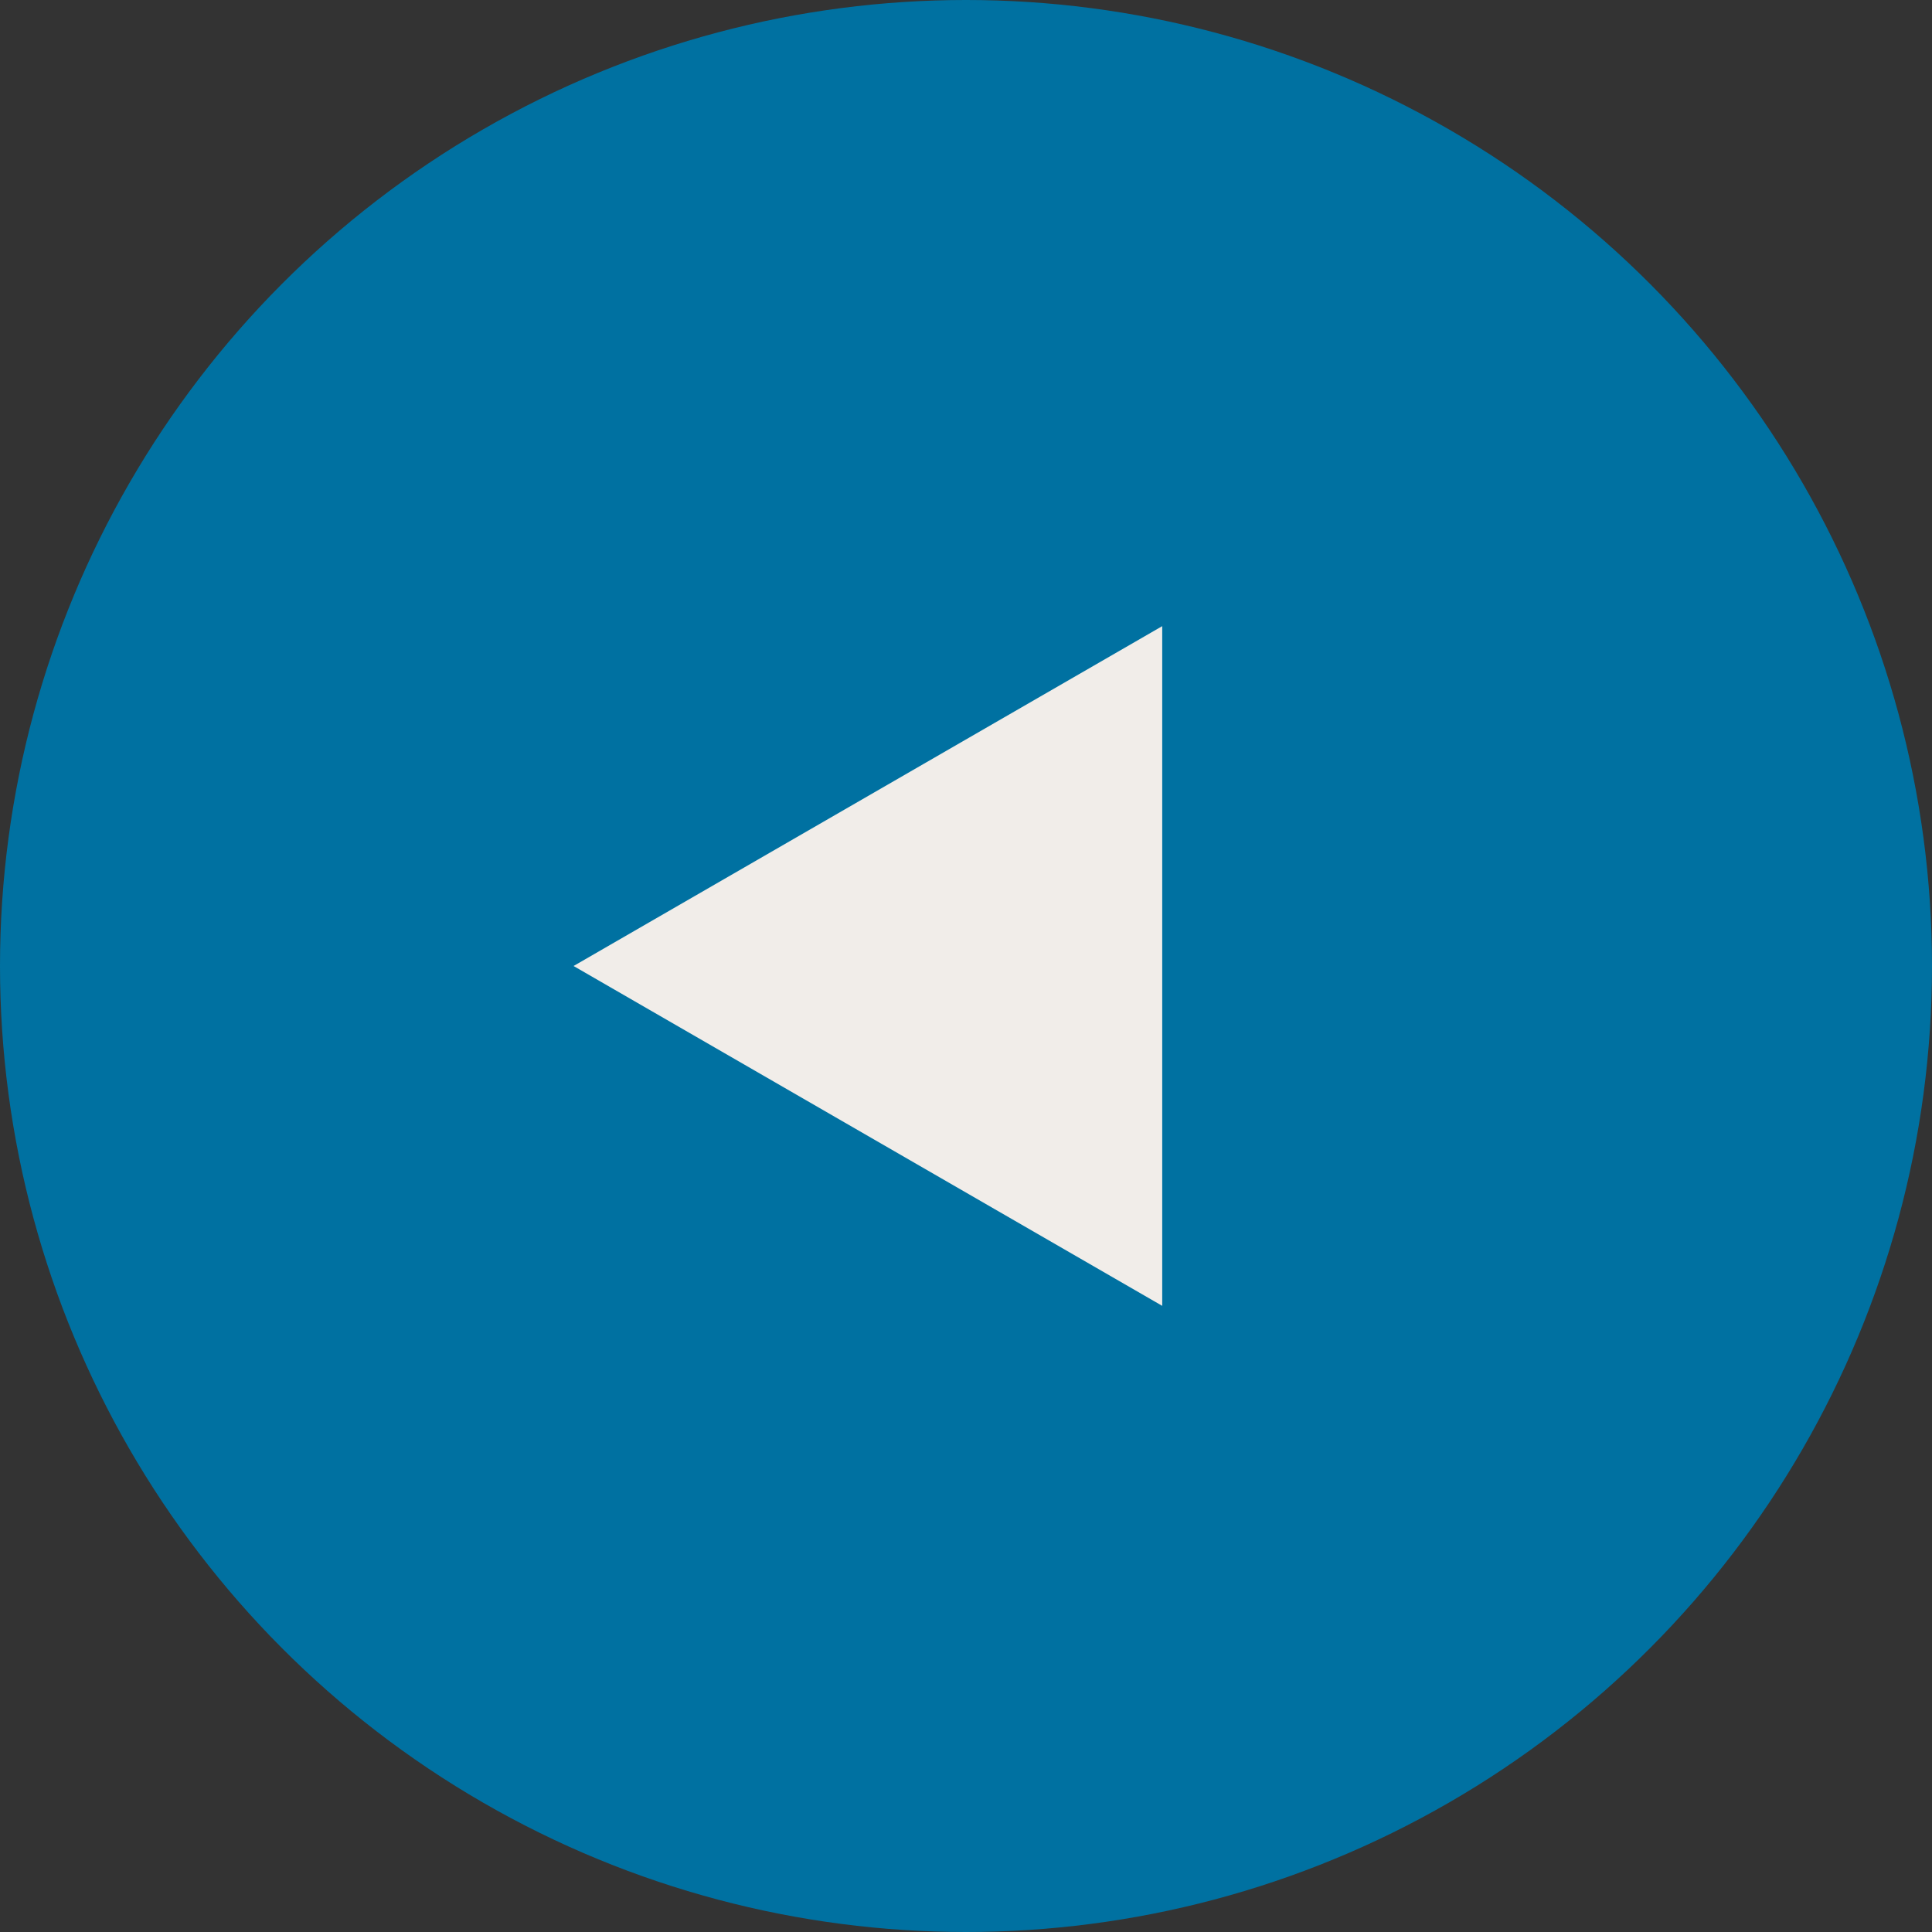 <?xml version="1.0" encoding="UTF-8"?> <svg xmlns="http://www.w3.org/2000/svg" width="64" height="64" viewBox="0 0 64 64" fill="none"><rect x="0" y="0" width="64" height="64" fill="#333333" stroke="none"/> <circle cx="32" cy="32" r="32" fill="#0071A1"></circle> <path d="M19 32L38.5 20.742L38.5 43.258L19 32Z" fill="#F1EDE9"></path> </svg> 